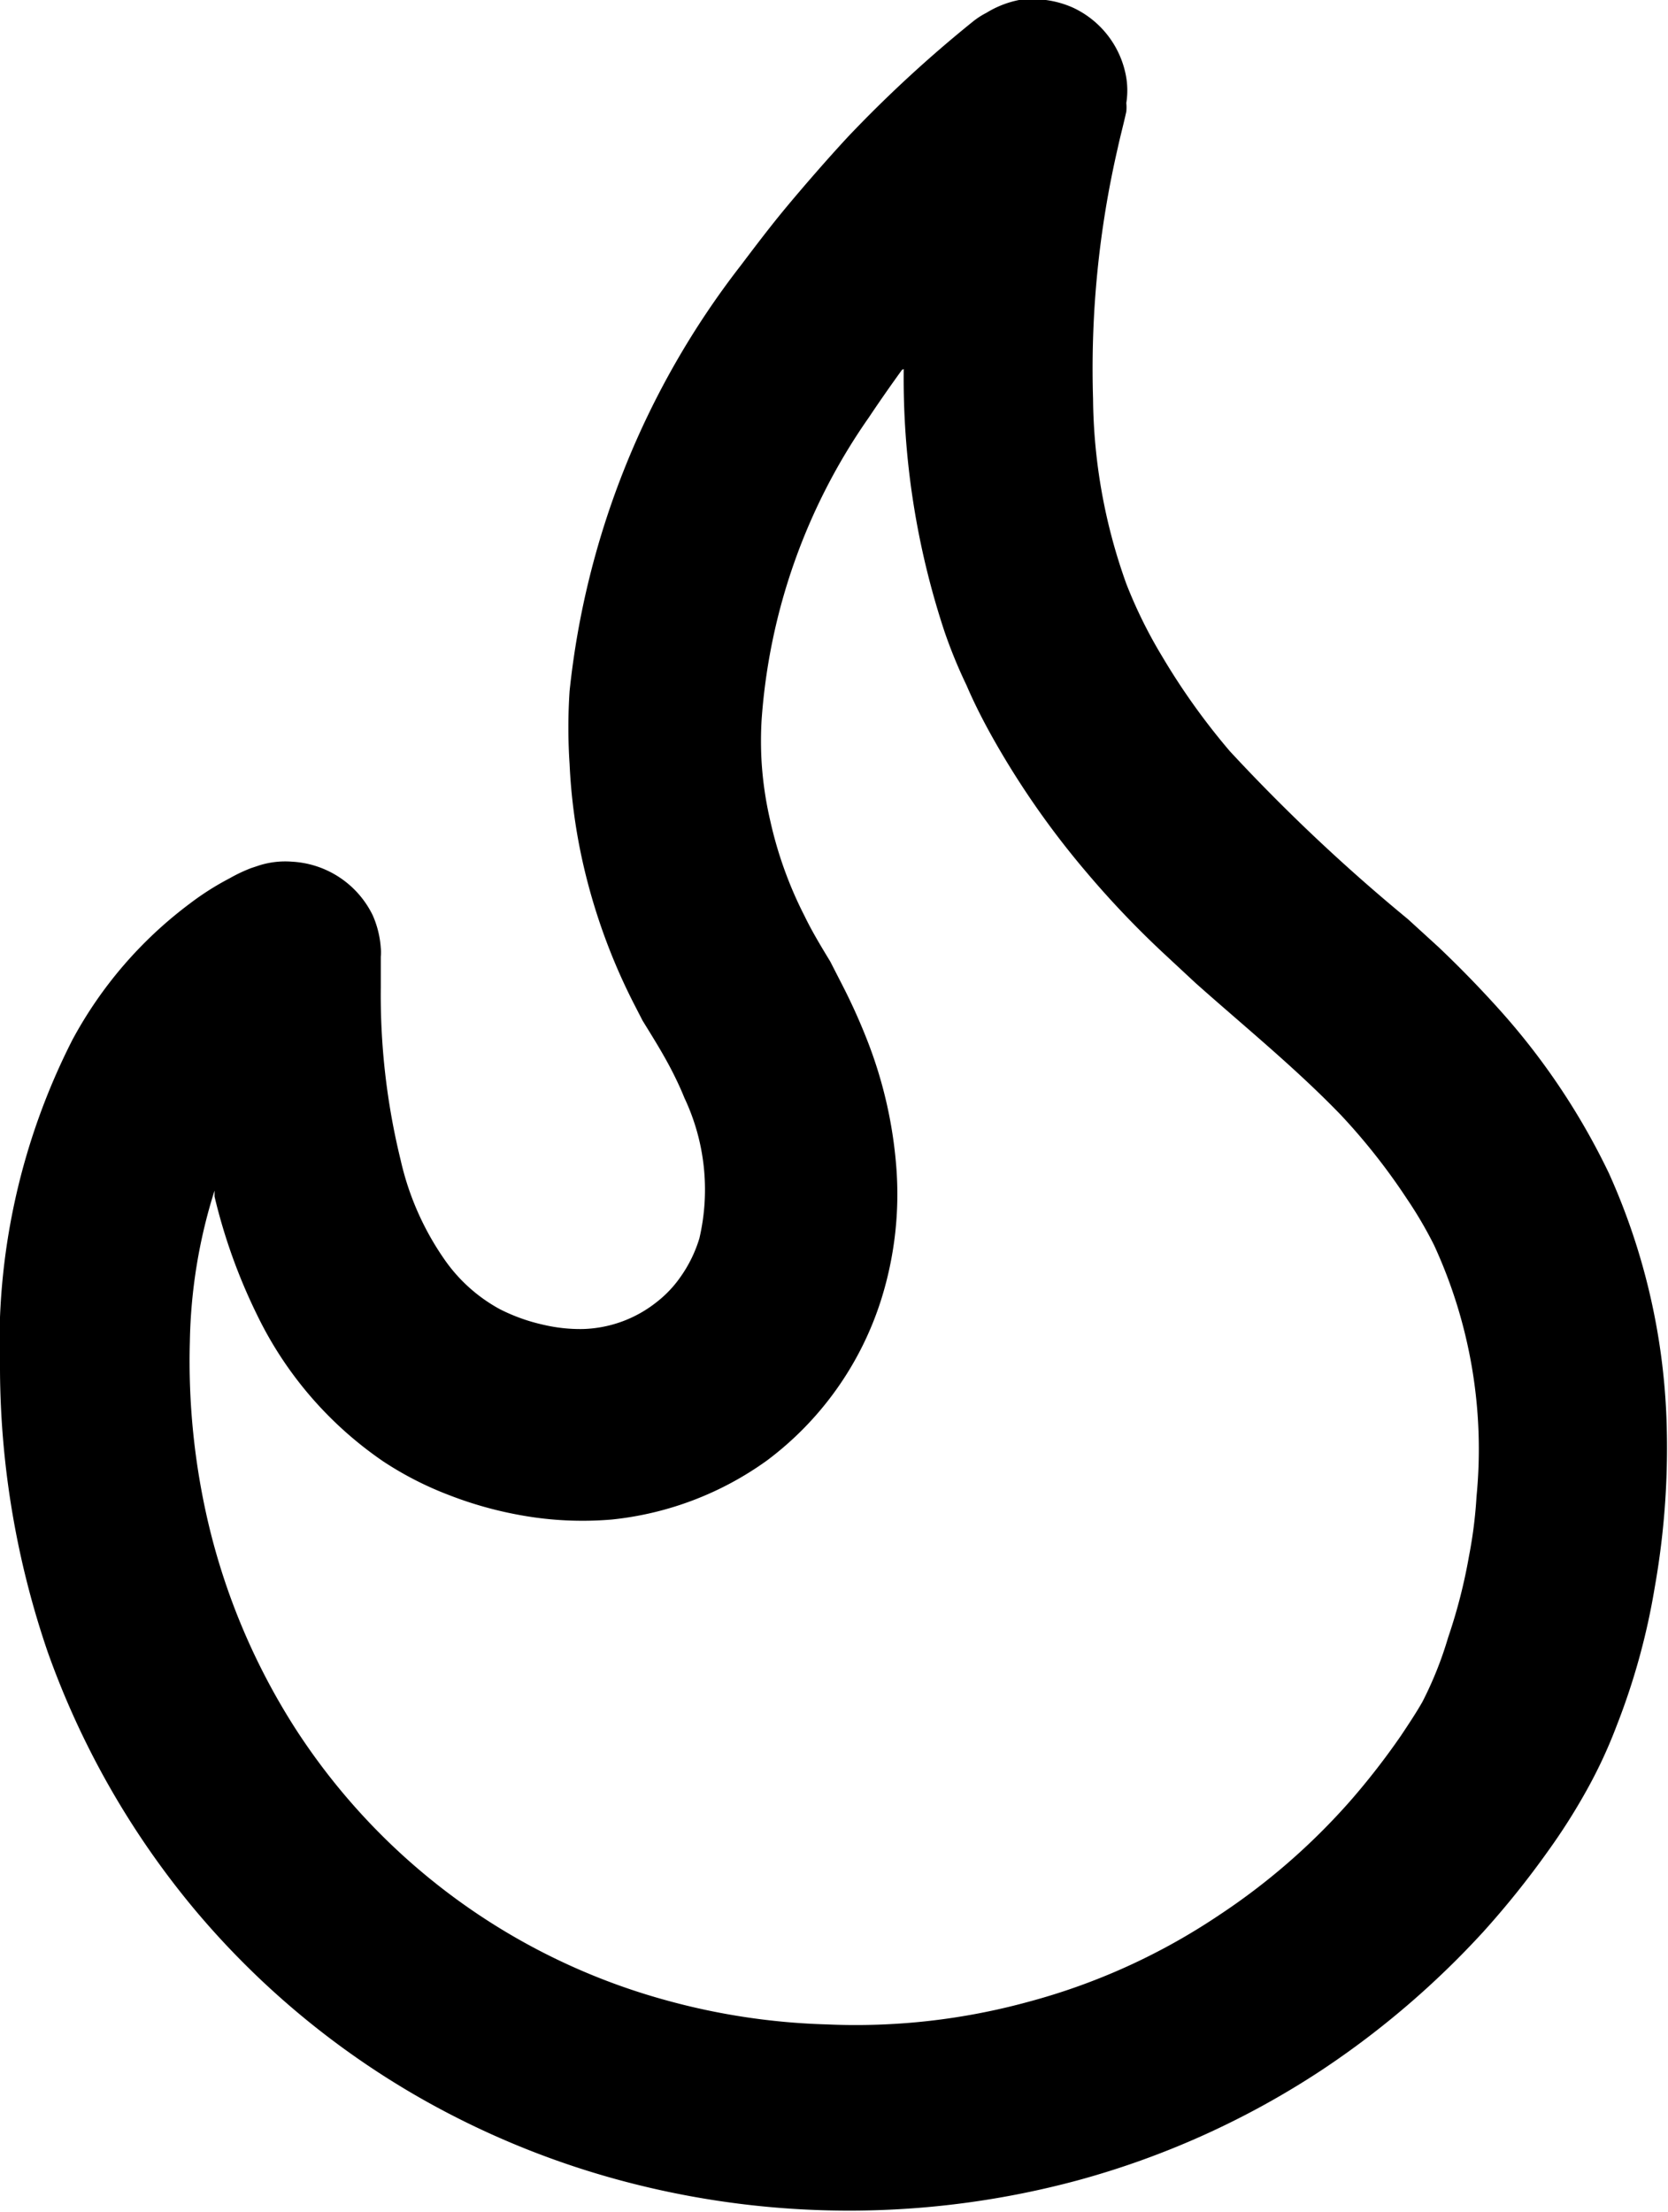 <svg xmlns="http://www.w3.org/2000/svg" viewBox="0 0 31.1 41.23"><title>Asset 6</title><g id="Layer_2" data-name="Layer 2"><g id="Layer_1-2" data-name="Layer 1"><path d="M19.35,0l.15,0A1.83,1.83,0,0,1,20,.14a1.76,1.76,0,0,1,1,1.31,1.5,1.5,0,0,1,0,.47.78.78,0,0,1,0,.16c-.05.23-.11.45-.16.68a18.29,18.29,0,0,0-.46,4.67A10.44,10.44,0,0,0,21,10.88a8.76,8.76,0,0,0,.66,1.34A12.68,12.68,0,0,0,22.93,14a33.86,33.86,0,0,0,3.32,3.13l.57.52c.39.37.77.76,1.13,1.16A12.9,12.9,0,0,1,30,21.87a12.22,12.22,0,0,1,1.07,4.53,14.9,14.9,0,0,1-.22,3.2,12.72,12.72,0,0,1-.71,2.57,9,9,0,0,1-.57,1.22,11.38,11.38,0,0,1-.7,1.1A16.6,16.6,0,0,1,27.66,36a16.31,16.31,0,0,1-3,2.57,15.78,15.78,0,0,1-4.58,2.07,16.39,16.39,0,0,1-8.23.07,15.88,15.88,0,0,1-4-1.6,15.54,15.54,0,0,1-4.22-3.52,15.7,15.7,0,0,1-2.74-4.8A16.45,16.45,0,0,1,0,25.53a12.47,12.47,0,0,1,1.35-6.15,7.76,7.76,0,0,1,2.19-2.54,5.15,5.15,0,0,1,.74-.47,2.93,2.93,0,0,1,.4-.19l.15-.05a1.62,1.62,0,0,1,.62-.07,1.78,1.78,0,0,1,1.5,1,1.82,1.82,0,0,1,.15.61.81.81,0,0,1,0,.16c0,.19,0,.38,0,.57a12.89,12.89,0,0,0,.37,3.22,5.26,5.26,0,0,0,.85,1.9,3,3,0,0,0,1,.88,3.41,3.41,0,0,0,.81.29,3,3,0,0,0,.73.08,2.31,2.31,0,0,0,1.38-.5,2.13,2.13,0,0,0,.44-.46,2.49,2.49,0,0,0,.36-.73,4,4,0,0,0-.28-2.62c-.06-.15-.13-.3-.2-.44-.18-.36-.39-.69-.58-1l-.18-.35a11.2,11.2,0,0,1-.93-2.58,10.55,10.55,0,0,1-.25-1.85,10.29,10.29,0,0,1,0-1.36,15.57,15.57,0,0,1,3.19-7.93c.28-.37.56-.74.86-1.1s.75-.88,1.14-1.3A23.82,23.82,0,0,1,18.13.41l0,0a1.45,1.45,0,0,1,.26-.17A1.85,1.85,0,0,1,19,0h.32ZM16.82,6.89c-.21.29-.42.59-.62.89a11.19,11.19,0,0,0-2,5.64,6.77,6.77,0,0,0,0,.78,6.66,6.66,0,0,0,.16,1.09A7.42,7.42,0,0,0,15,17.07c.14.29.31.57.48.85l.21.41a11.13,11.13,0,0,1,.48,1.06,8.21,8.21,0,0,1,.54,2.34,6.55,6.55,0,0,1-.28,2.49,6,6,0,0,1-2.13,3,6,6,0,0,1-2.89,1.1,6.45,6.45,0,0,1-1.7-.08,7.14,7.14,0,0,1-1.35-.38,6.28,6.28,0,0,1-1.21-.62A7,7,0,0,1,4.79,24.5,10.49,10.49,0,0,1,4,22.3l0-.11A9.88,9.88,0,0,0,3.54,25a13.22,13.22,0,0,0,.34,3.37,12.35,12.35,0,0,0,1.63,3.85,12,12,0,0,0,6.91,5.06,12.57,12.57,0,0,0,3,.45,12.18,12.18,0,0,0,3.75-.42,11.87,11.87,0,0,0,3.55-1.61,12.25,12.25,0,0,0,2.46-2.14,13.53,13.53,0,0,0,.94-1.21c.14-.21.28-.42.4-.63A6.85,6.85,0,0,0,27,30.52,10.09,10.09,0,0,0,27.39,29a8.42,8.42,0,0,0,.14-1.11,9.08,9.08,0,0,0-.79-4.68,7.61,7.61,0,0,0-.51-.87A11.61,11.61,0,0,0,25,20.78c-.85-.88-1.8-1.65-2.71-2.46l-.57-.53a17.59,17.59,0,0,1-1.46-1.53,15.88,15.88,0,0,1-1.74-2.49c-.18-.32-.35-.65-.5-1a9.2,9.2,0,0,1-.41-1,15,15,0,0,1-.76-4.89Z"/></g></g></svg>